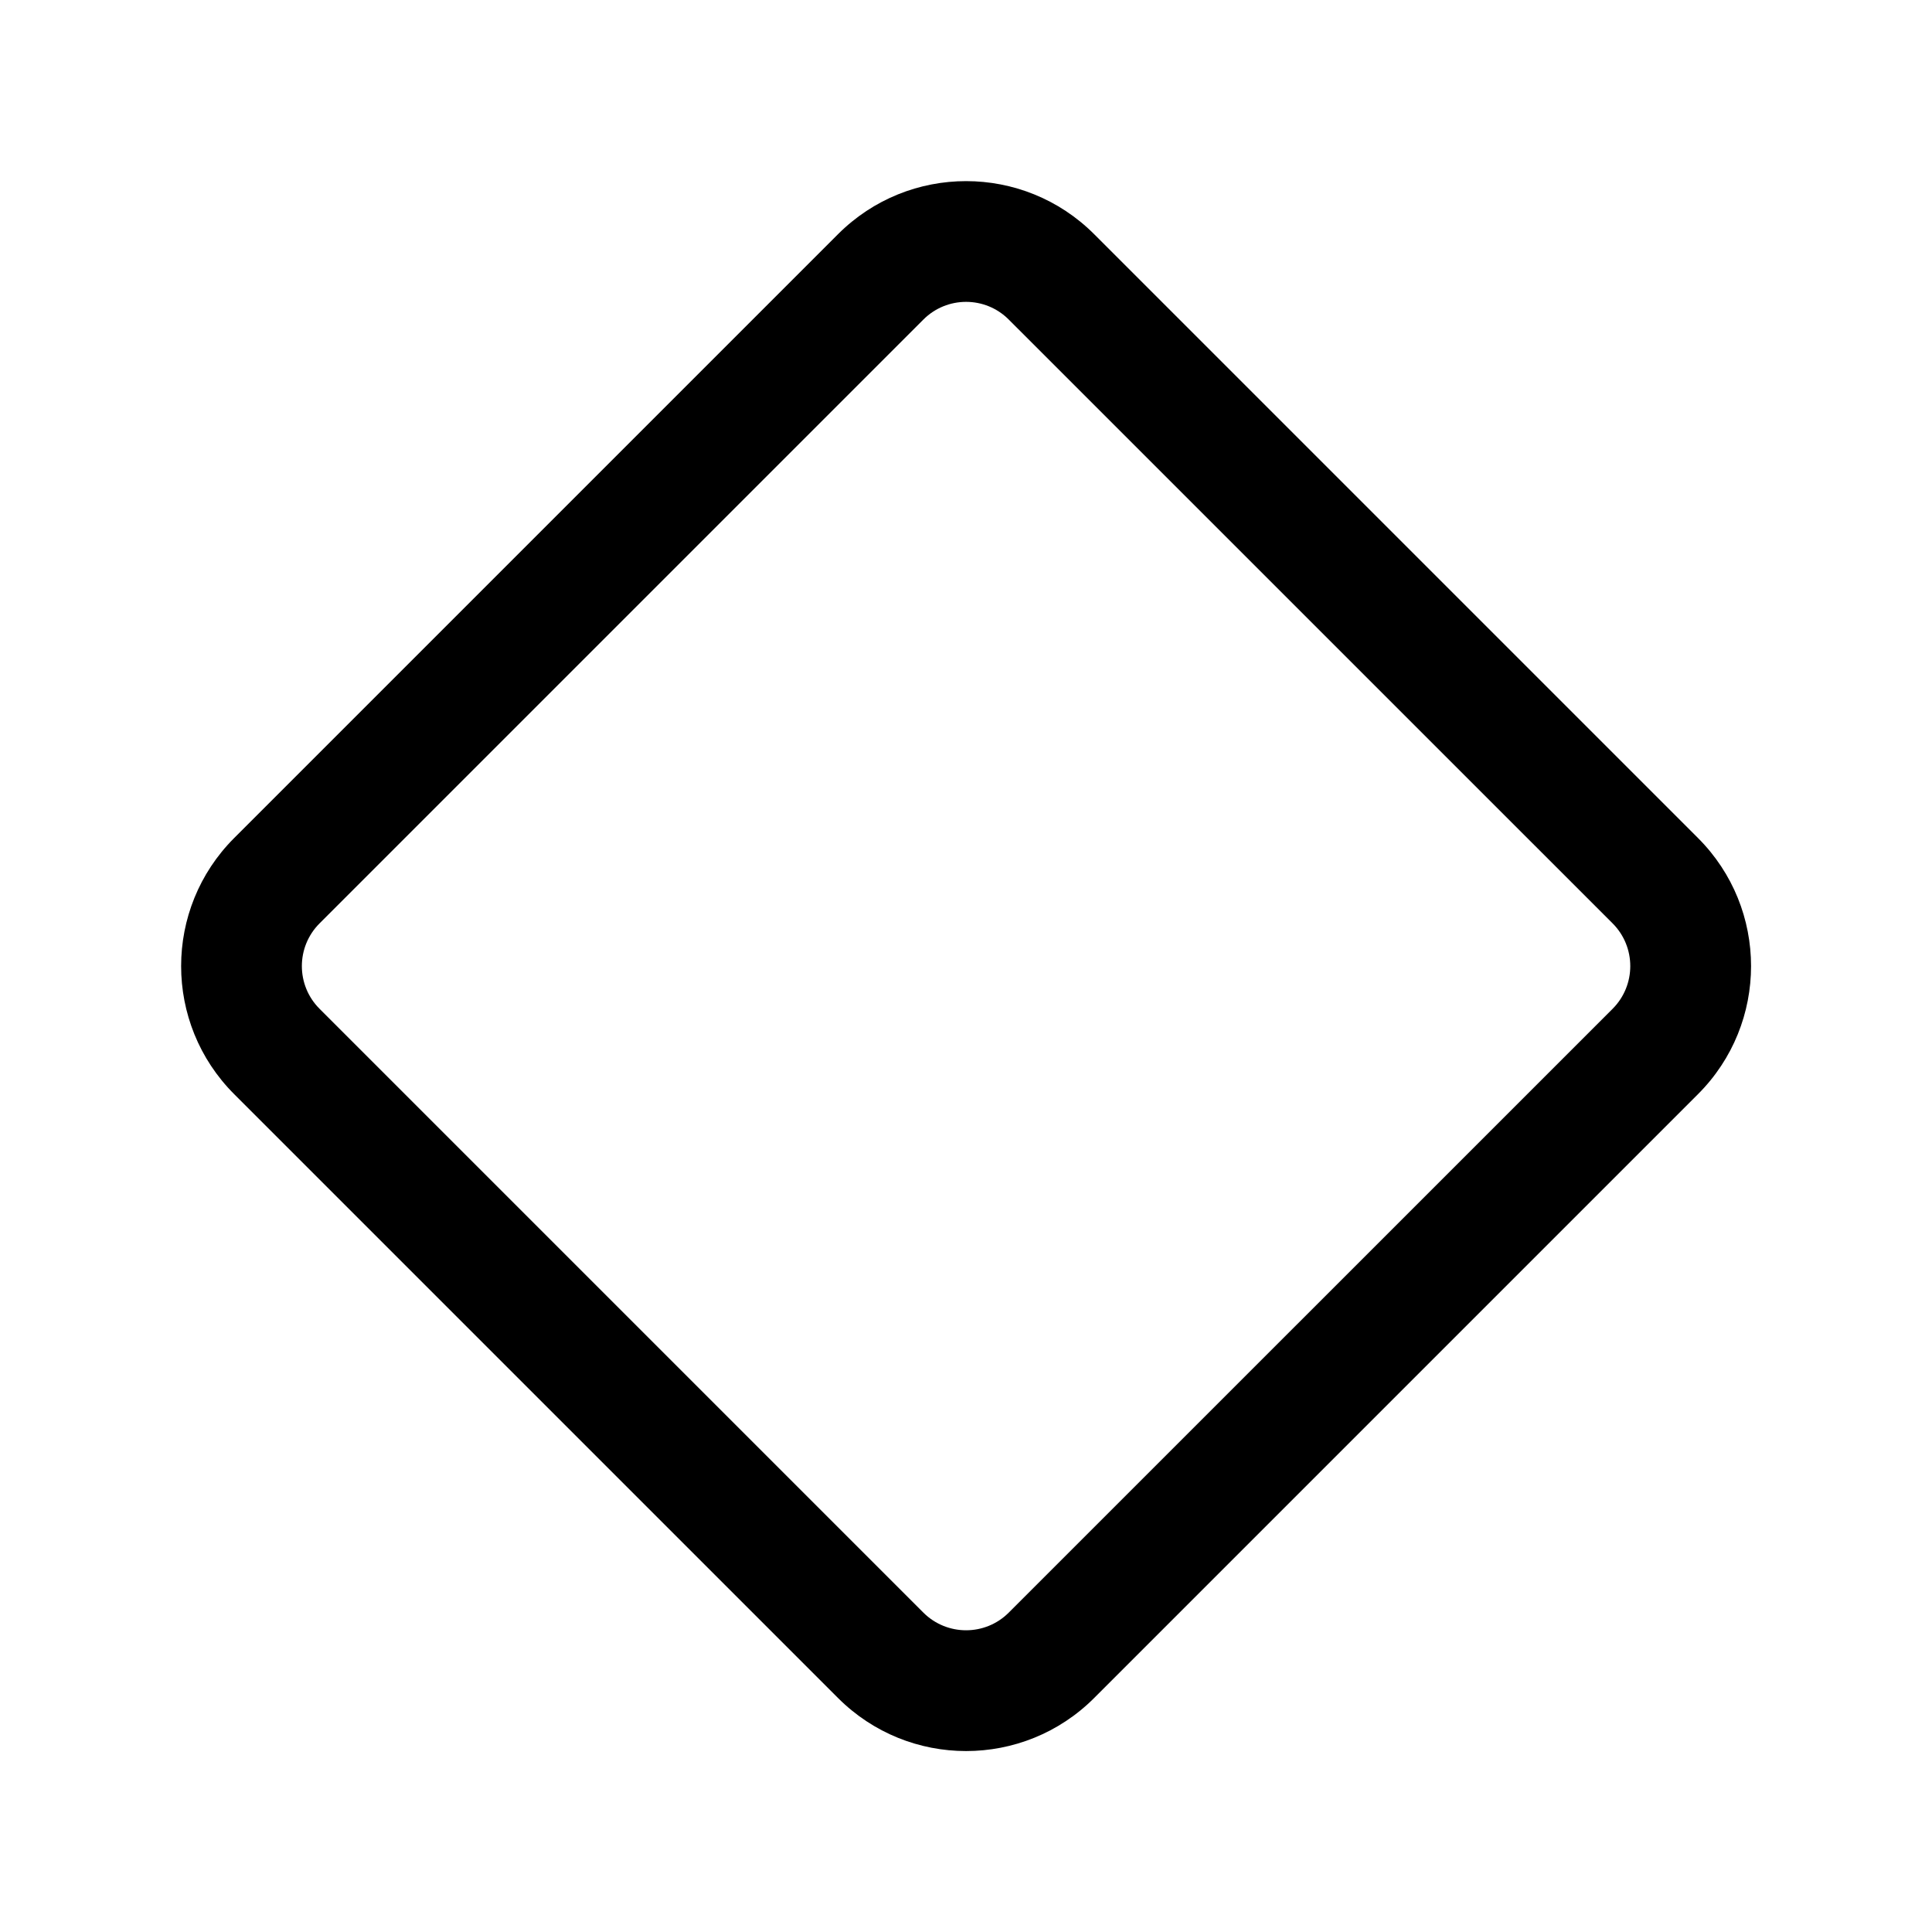 <svg xmlns="http://www.w3.org/2000/svg" viewBox="0 0 32 32" fill="none"><path d="M3.879 18.123C2.707 16.951 2.707 15.052 3.879 13.88L13.88 3.879C15.052 2.707 16.951 2.707 18.123 3.879L28.124 13.88C29.296 15.052 29.296 16.951 28.124 18.123L18.123 28.124C16.951 29.296 15.052 29.296 13.88 28.124L3.879 18.123ZM5.293 15.294C4.902 15.685 4.902 16.318 5.293 16.709L15.294 26.71C15.685 27.1 16.318 27.1 16.708 26.71L26.71 16.709C27.1 16.318 27.1 15.685 26.71 15.294L16.708 5.293C16.318 4.902 15.685 4.902 15.294 5.293L5.293 15.294Z" fill="currentColor"/></svg>